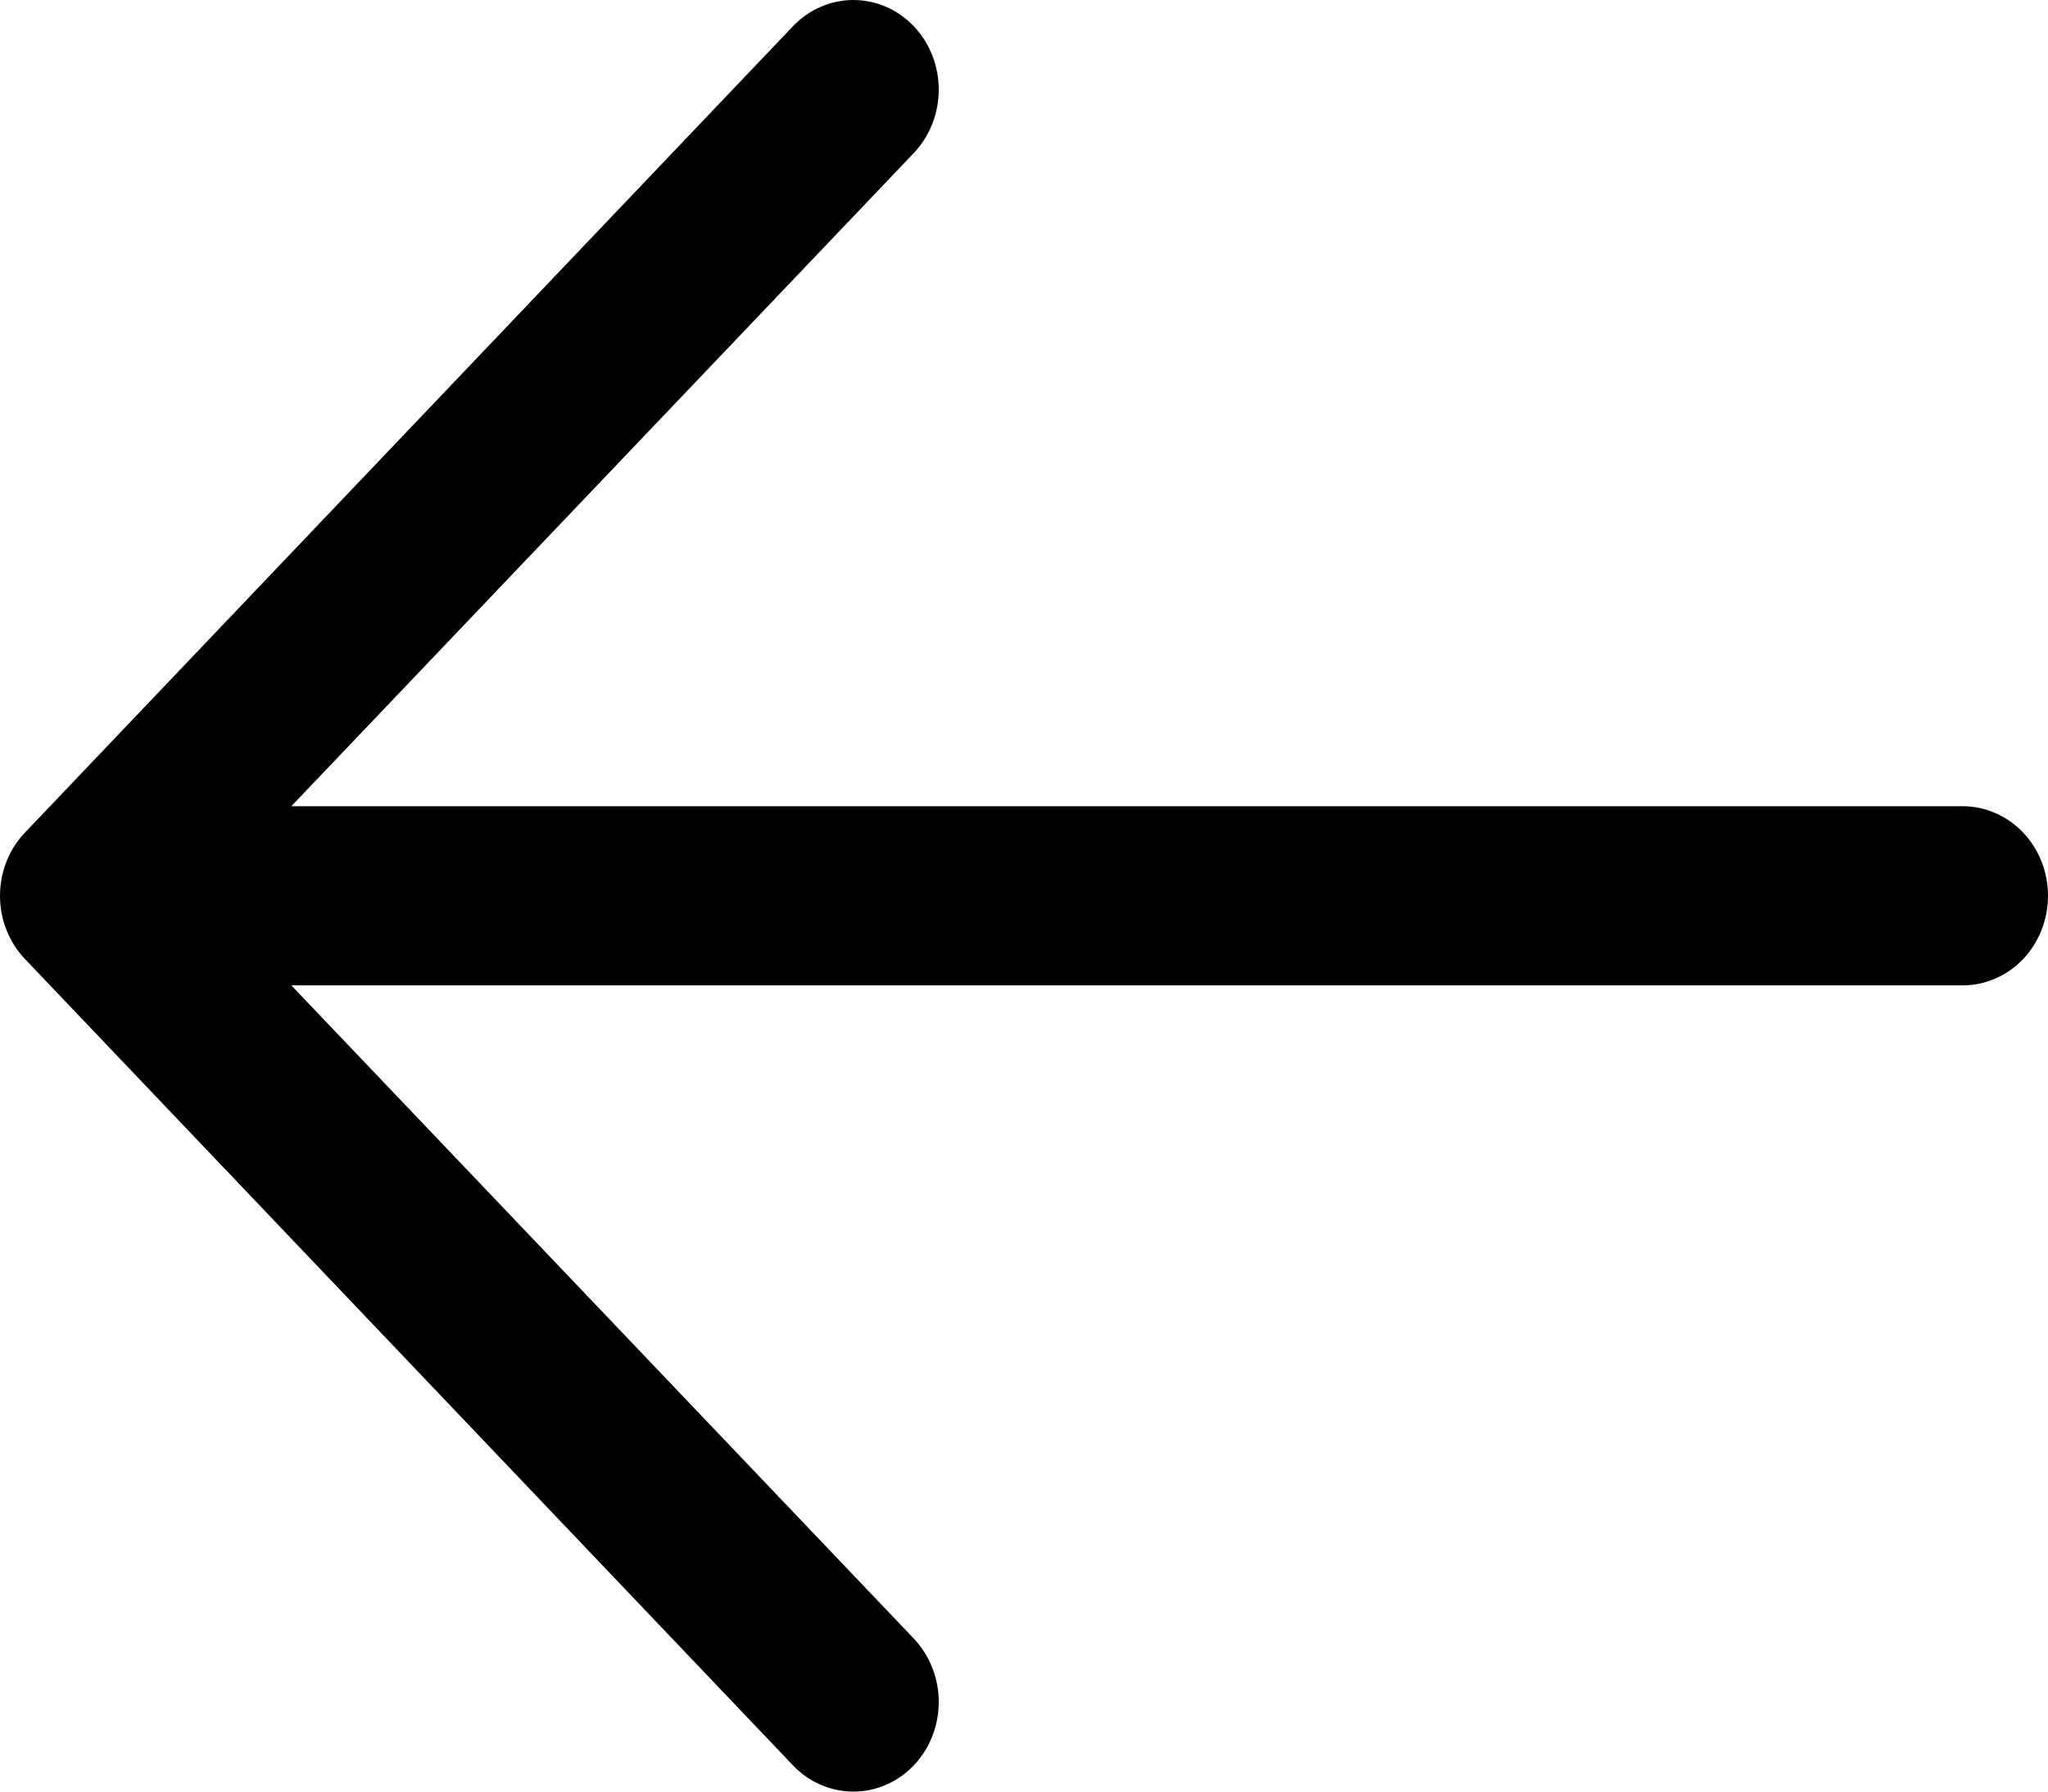 <svg width="16" height="14" viewBox="0 0 16 14" fill="none" xmlns="http://www.w3.org/2000/svg">
<g clip-path="url(#clip0_495_3328)">
<path d="M16 7C16 7.186 15.93 7.364 15.805 7.495C15.68 7.626 15.51 7.7 15.333 7.7H2.276L7.139 12.804C7.201 12.87 7.25 12.947 7.283 13.032C7.317 13.117 7.334 13.208 7.334 13.3C7.334 13.392 7.317 13.483 7.283 13.568C7.25 13.653 7.201 13.73 7.139 13.795C7.077 13.86 7.003 13.912 6.922 13.947C6.841 13.982 6.755 14 6.667 14C6.579 14 6.493 13.982 6.412 13.947C6.331 13.912 6.257 13.86 6.195 13.795L0.196 7.495C0.134 7.43 0.084 7.353 0.051 7.268C0.017 7.183 0 7.092 0 7C0 6.908 0.017 6.817 0.051 6.732C0.084 6.647 0.134 6.57 0.196 6.505L6.195 0.205C6.32 0.074 6.49 -1.3839e-09 6.667 0C6.844 1.3839e-09 7.014 0.074 7.139 0.205C7.264 0.336 7.334 0.515 7.334 0.7C7.334 0.886 7.264 1.064 7.139 1.196L2.276 6.3H15.333C15.51 6.3 15.68 6.374 15.805 6.505C15.93 6.636 16 6.814 16 7Z" fill="black"/>
</g>
<defs>
<clipPath id="clip0_495_3328">
<rect width="16" height="14" fill="white"/>
</clipPath>
</defs>
</svg>
